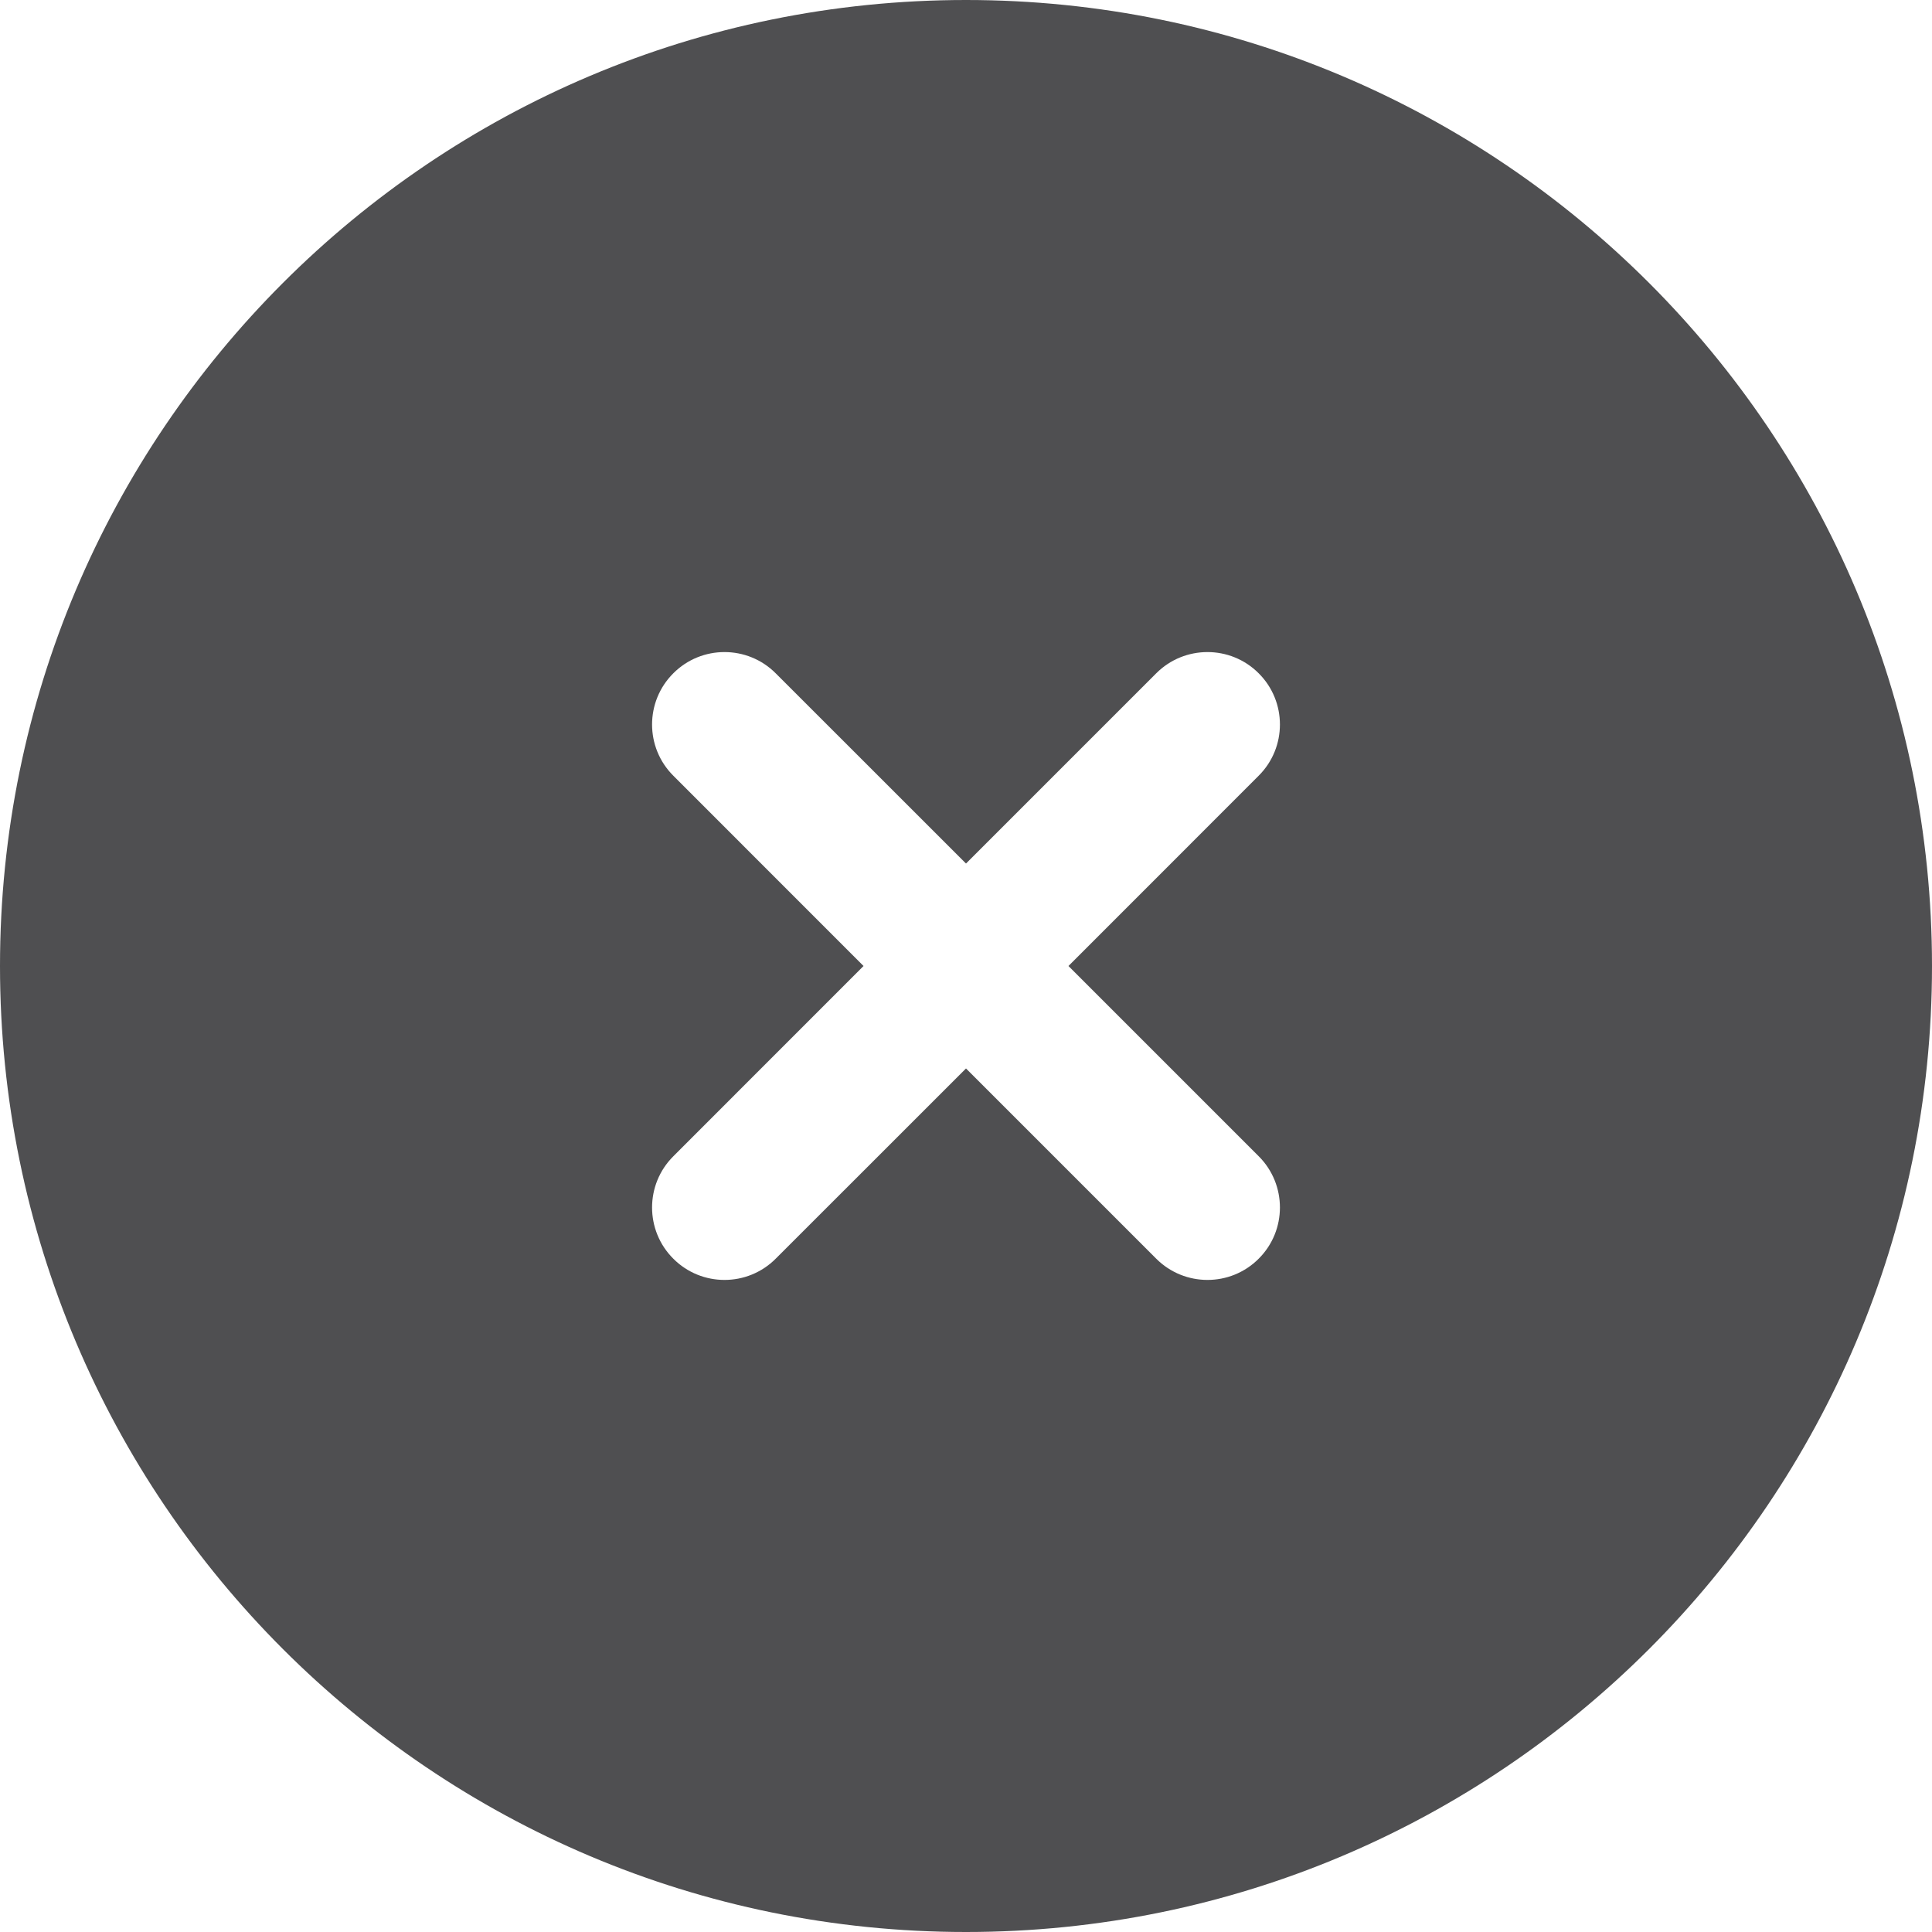 <svg width="26" height="26" viewBox="0 0 26 26" fill="none" xmlns="http://www.w3.org/2000/svg">
<path fill-rule="evenodd" clip-rule="evenodd" d="M26 13C26 20.18 20.18 26 13 26C5.82 26 0 20.18 0 13C0 5.82 5.82 0 13 0C20.18 0 26 5.82 26 13ZM9.061 9.061C9.441 8.68 10.059 8.68 10.439 9.061L13 11.621L15.56 9.061C15.941 8.68 16.559 8.68 16.939 9.061C17.32 9.441 17.32 10.059 16.939 10.439L14.379 13L16.939 15.56C17.32 15.941 17.32 16.559 16.939 16.939C16.559 17.32 15.941 17.32 15.56 16.939L13 14.379L10.439 16.939C10.059 17.32 9.441 17.32 9.061 16.939C8.68 16.559 8.68 15.941 9.061 15.561L11.621 13L9.061 10.439C8.68 10.059 8.68 9.441 9.061 9.061Z" fill="#232426" fill-opacity="0.8"/>
</svg>
